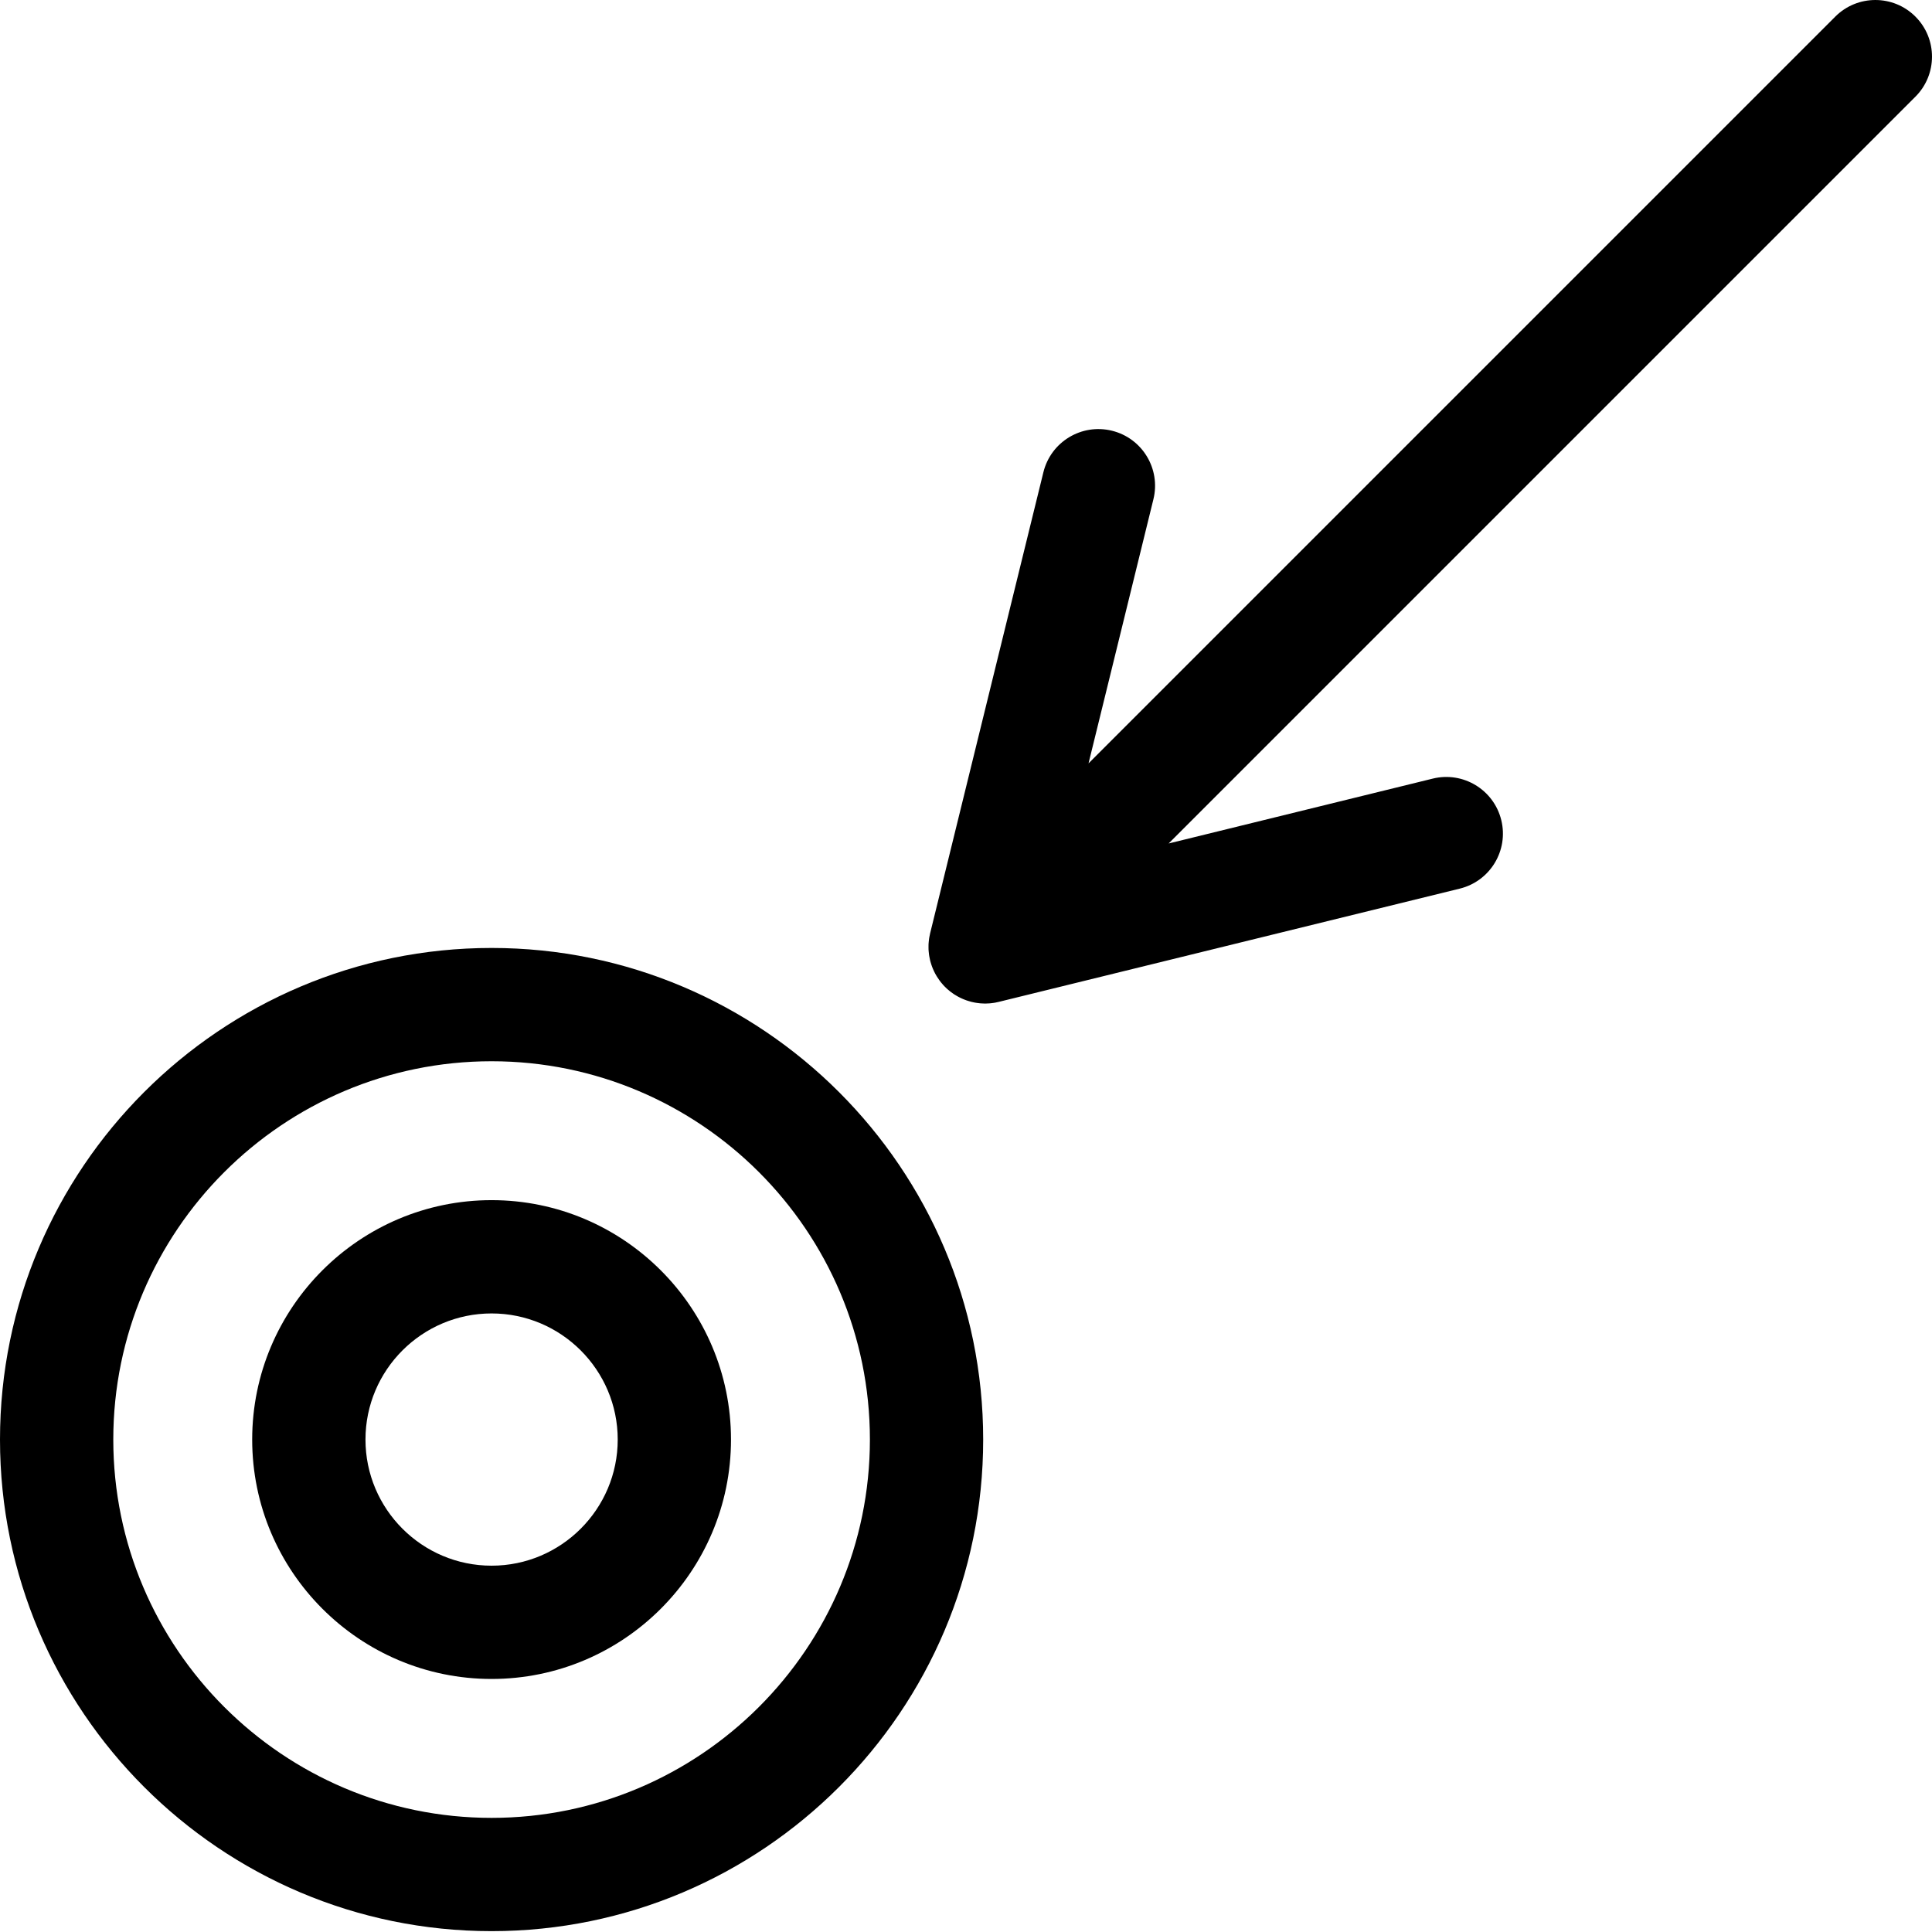 <svg height="512pt" viewBox="0 0 512 512" width="512pt" xmlns="http://www.w3.org/2000/svg"><path d="m130.277 251.219c-71.836 0-130.277 58.441-130.277 130.277 0 71.836 58.441 130.277 130.277 130.277 71.836 0 130.277-58.441 130.277-130.277 0-71.836-58.441-130.277-130.277-130.277zm0 230.535c-55.281 0-100.254-44.977-100.254-100.258s44.973-100.254 100.254-100.254 100.258 44.973 100.258 100.254c-.004 55.281-44.977 100.258-100.258 100.258zm0 0"/><path d="m130.277 318.051c-34.984 0-63.445 28.461-63.445 63.445s28.461 63.445 63.445 63.445 63.445-28.461 63.445-63.445-28.461-63.445-63.445-63.445zm0 96.871c-18.43 0-33.422-14.996-33.422-33.426 0-18.43 14.992-33.422 33.422-33.422 18.43 0 33.426 14.992 33.426 33.422 0 18.43-14.996 33.426-33.426 33.426zm0 0"/><path d="m507.602 4.395c-5.859-5.859-15.363-5.859-21.227 0l-197.902 197.902 17.195-69.992c1.977-8.051-2.945-16.184-10.996-18.16-8.055-1.977-16.18 2.945-18.16 10.996l-29.965 121.977c-.004.016-.008.027-.012.043l-.047.191c-.023.102-.035.207-.059.309-.047.203-.094.41-.129.617-.031.156-.059.312-.082.469-.02.145-.031.289-.051.438-.02.172-.043.344-.055.52-.016.164-.031.332-.039.5-.008.164-.008.328-.008.488-.004.16-.004.32 0 .48.004.164 0 .324.008.488.008.168.023.336.039.504.012.172.035.344.055.52.016.145.027.289.051.434.023.156.051.312.082.469.035.207.082.414.129.621.023.102.035.203.059.309.008.027.016.051.023.078.031.125.07.25.102.375.051.176.105.355.164.531.047.152.094.301.148.449.043.121.09.242.133.363.062.156.121.312.188.465.07.168.145.328.219.488.055.121.113.242.176.363.062.125.121.25.188.375.094.18.195.348.297.52.066.113.133.223.199.332.184.293.375.578.578.855.066.094.133.191.203.285.086.117.176.23.27.348.059.074.129.148.191.223.078.094.152.184.234.273.062.074.121.148.188.223.109.121.227.234.34.352.043.043.082.09.125.133.051.051.105.094.16.145.109.109.215.223.328.328.094.082.191.156.285.238.051.043.102.086.152.129.113.098.223.191.34.285.082.066.164.133.246.195.164.125.336.238.504.359.023.016.047.035.07.051.109.074.211.156.32.227.07.047.145.082.215.129.18.113.363.223.551.328.117.066.234.141.355.203.129.07.262.133.395.199.145.07.293.145.441.211.133.062.262.121.395.176.184.078.367.148.551.219.008 0 .012.004.02.004.094.039.188.078.285.113.152.055.305.098.457.148.168.051.336.102.504.148.148.043.297.09.445.125.004 0 .008.004.016.004.168.043.34.074.508.109.098.02.195.043.293.062.047.008.094.02.141.027.152.027.305.047.457.07.219.031.438.062.656.082.039.004.074.012.113.016.105.012.215.02.324.027.34.023.68.039 1.02.043h.055.012.012.059c.34-.004.68-.02 1.02-.043.109-.008.215-.016.324-.027.035-.004.074-.012.109-.012.223-.023.449-.055.672-.086.148-.023.293-.043.438-.066.051-.012.102-.023.156-.031.086-.016.172-.039.262-.059.176-.035.355-.066.531-.113l.066-.016c.039-.008.074-.016.113-.027l122.027-29.977c8.055-1.98 12.977-10.109 10.996-18.16-1.977-8.051-10.109-12.973-18.156-10.996l-69.996 17.191 197.902-197.902c5.863-5.863 5.863-15.367 0-21.23zm0 0"/></svg>
